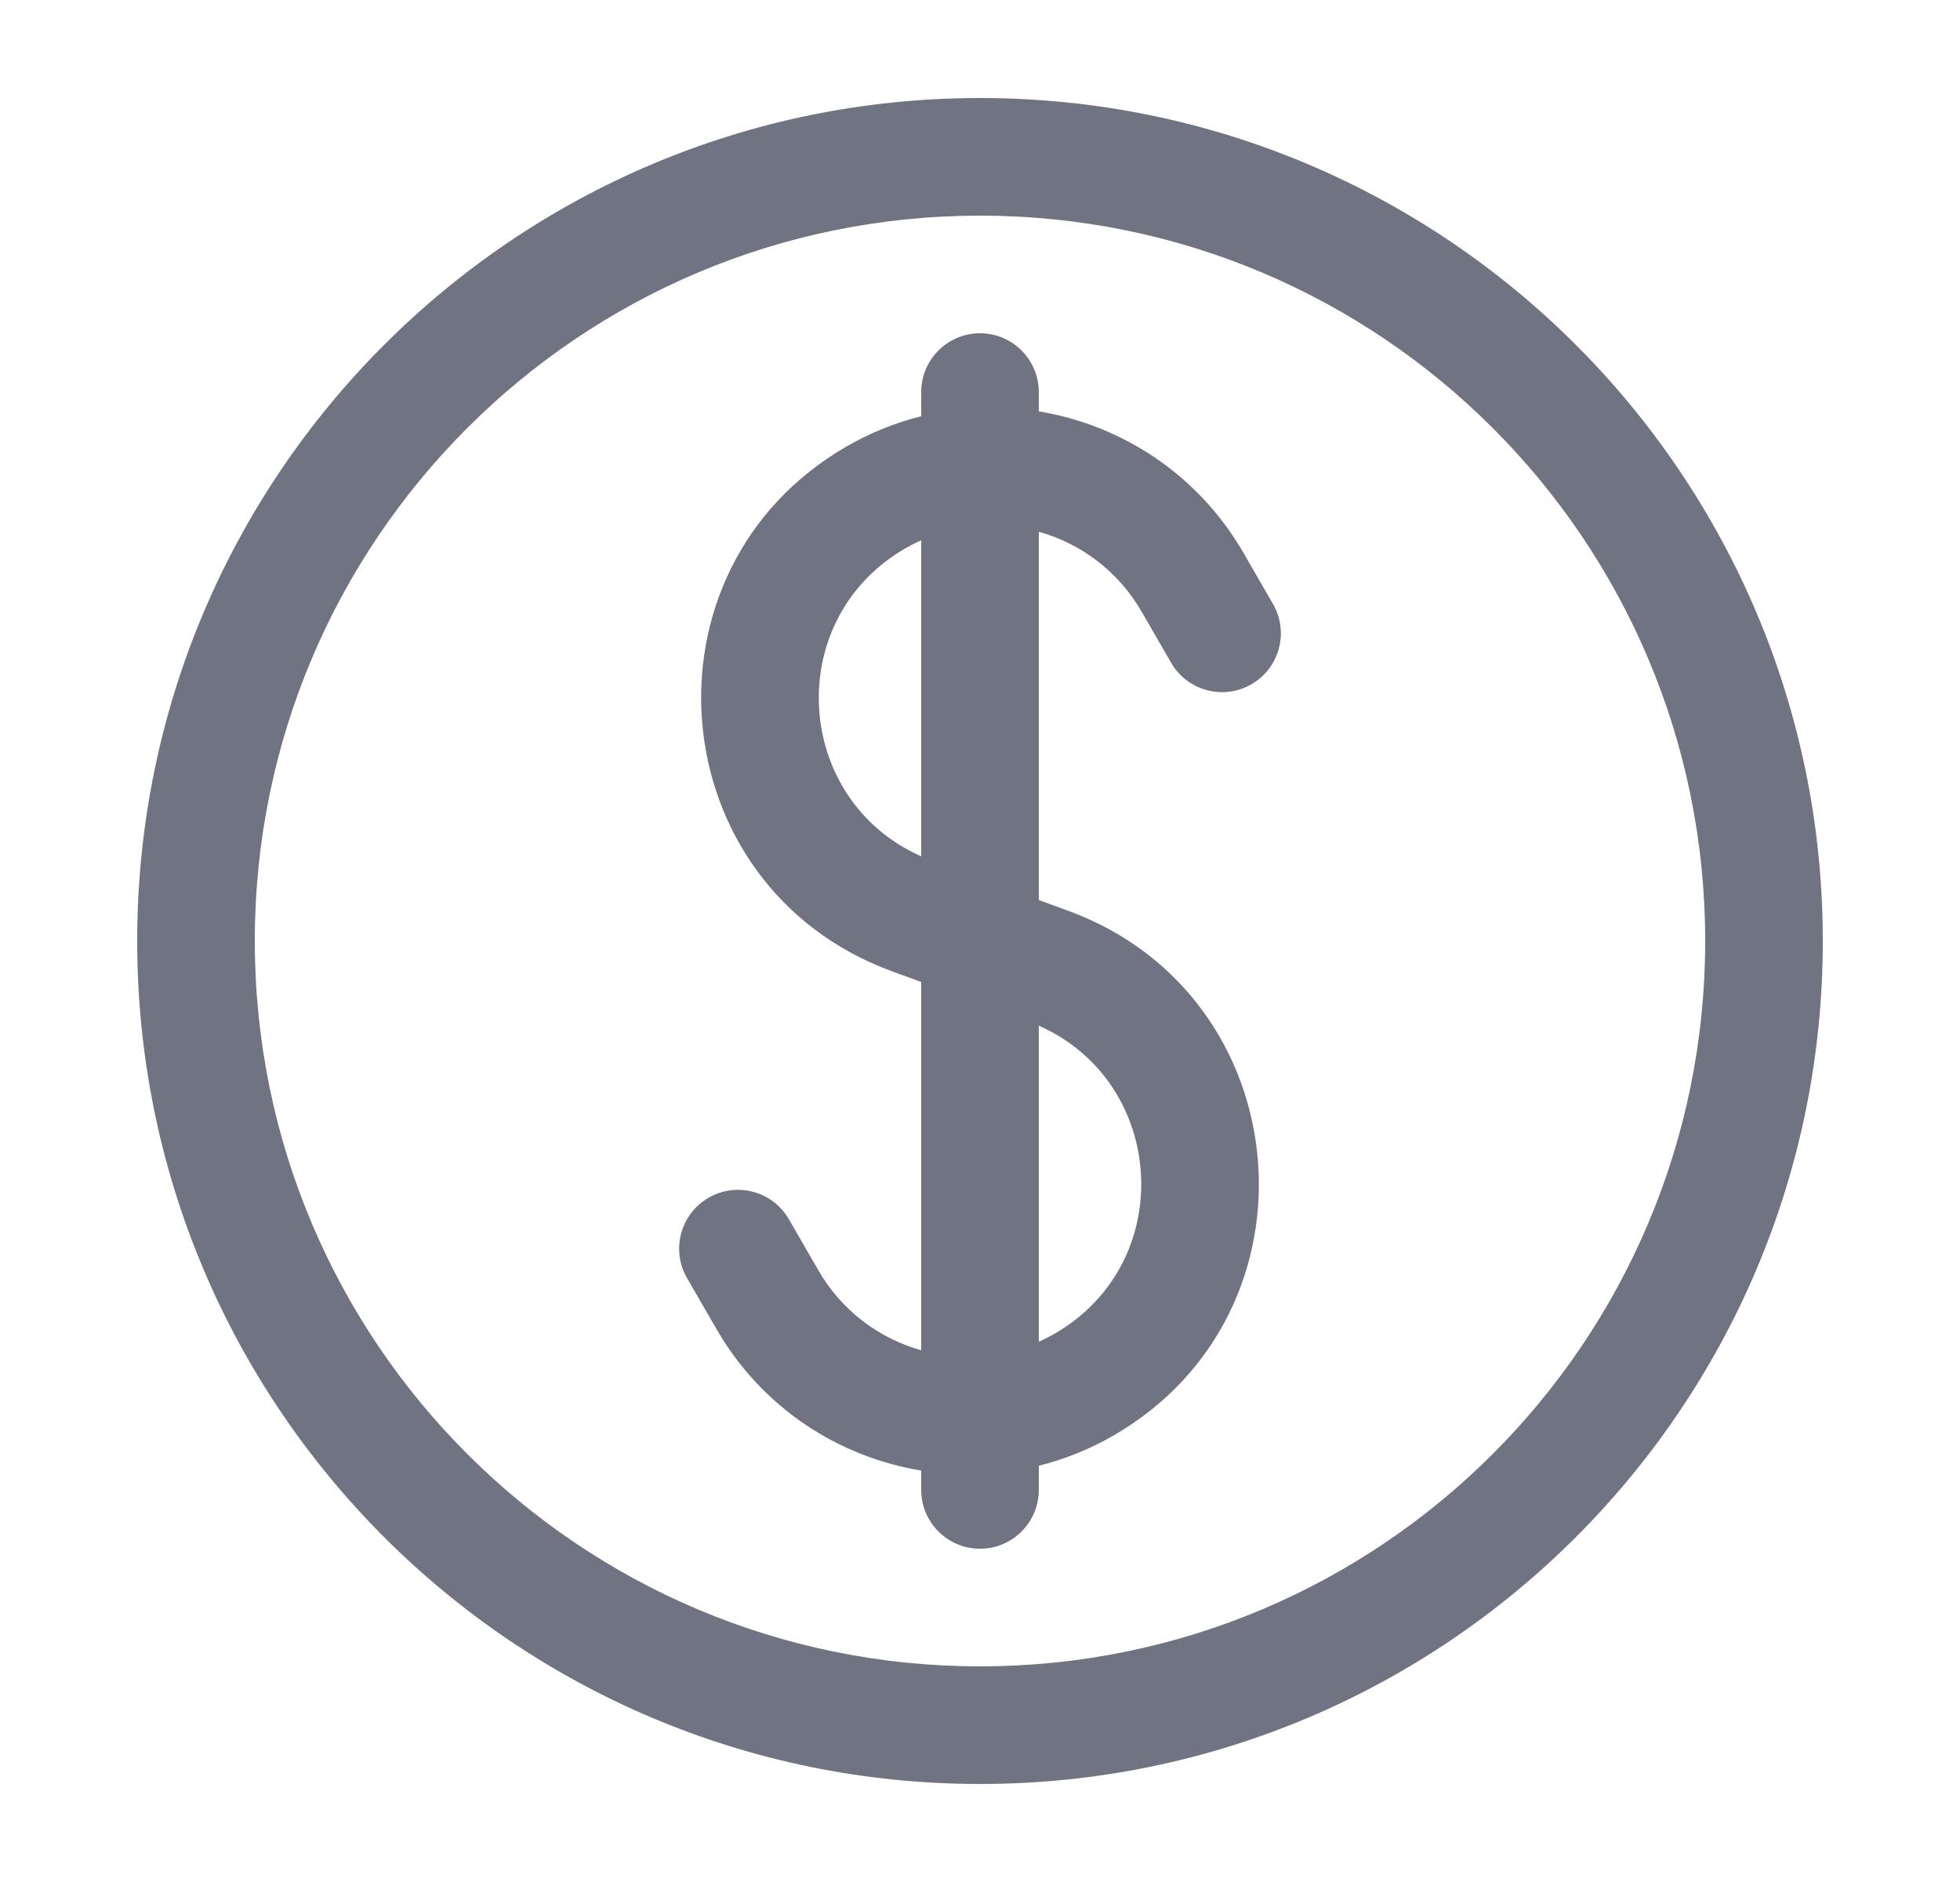 <svg width="25" height="24" viewBox="0 0 25 24" fill="none" xmlns="http://www.w3.org/2000/svg">
<path fill-rule="evenodd" clip-rule="evenodd" d="M13.25 5C13.25 4.586 12.914 4.25 12.5 4.25C12.086 4.25 11.75 4.586 11.75 5V5.308C11.423 5.39 11.103 5.518 10.797 5.694C8.075 7.266 8.421 11.299 11.371 12.384L11.75 12.523V17.219C11.215 17.069 10.737 16.717 10.438 16.199L10.062 15.548C9.855 15.19 9.397 15.067 9.038 15.274C8.679 15.481 8.556 15.94 8.763 16.298L9.139 16.949C9.717 17.951 10.693 18.58 11.75 18.753V19C11.75 19.414 12.086 19.75 12.5 19.75C12.914 19.75 13.25 19.414 13.25 19V18.692C13.577 18.61 13.898 18.482 14.203 18.306C16.925 16.734 16.579 12.701 13.629 11.616L13.25 11.477L13.25 6.781C13.785 6.931 14.263 7.283 14.562 7.801L14.938 8.452C15.145 8.81 15.604 8.933 15.962 8.726C16.321 8.519 16.444 8.06 16.237 7.702L15.861 7.051C15.283 6.049 14.307 5.42 13.25 5.246V5ZM11.547 6.993C11.614 6.955 11.681 6.92 11.75 6.89L11.75 10.92C10.123 10.201 9.971 7.904 11.547 6.993ZM13.453 17.007C13.386 17.045 13.319 17.08 13.25 17.11V13.08C14.877 13.798 15.03 16.096 13.453 17.007Z" fill="#707482"/>
<path fill-rule="evenodd" clip-rule="evenodd" d="M12.5 1.25C6.563 1.25 1.75 6.063 1.75 12C1.75 17.937 6.563 22.75 12.5 22.75C18.437 22.75 23.25 17.937 23.25 12C23.25 6.063 18.437 1.25 12.5 1.25ZM3.25 12C3.25 6.891 7.391 2.75 12.5 2.75C17.609 2.75 21.75 6.891 21.75 12C21.75 17.109 17.609 21.25 12.5 21.25C7.391 21.25 3.25 17.109 3.25 12Z" fill="#707482"/>
</svg>
